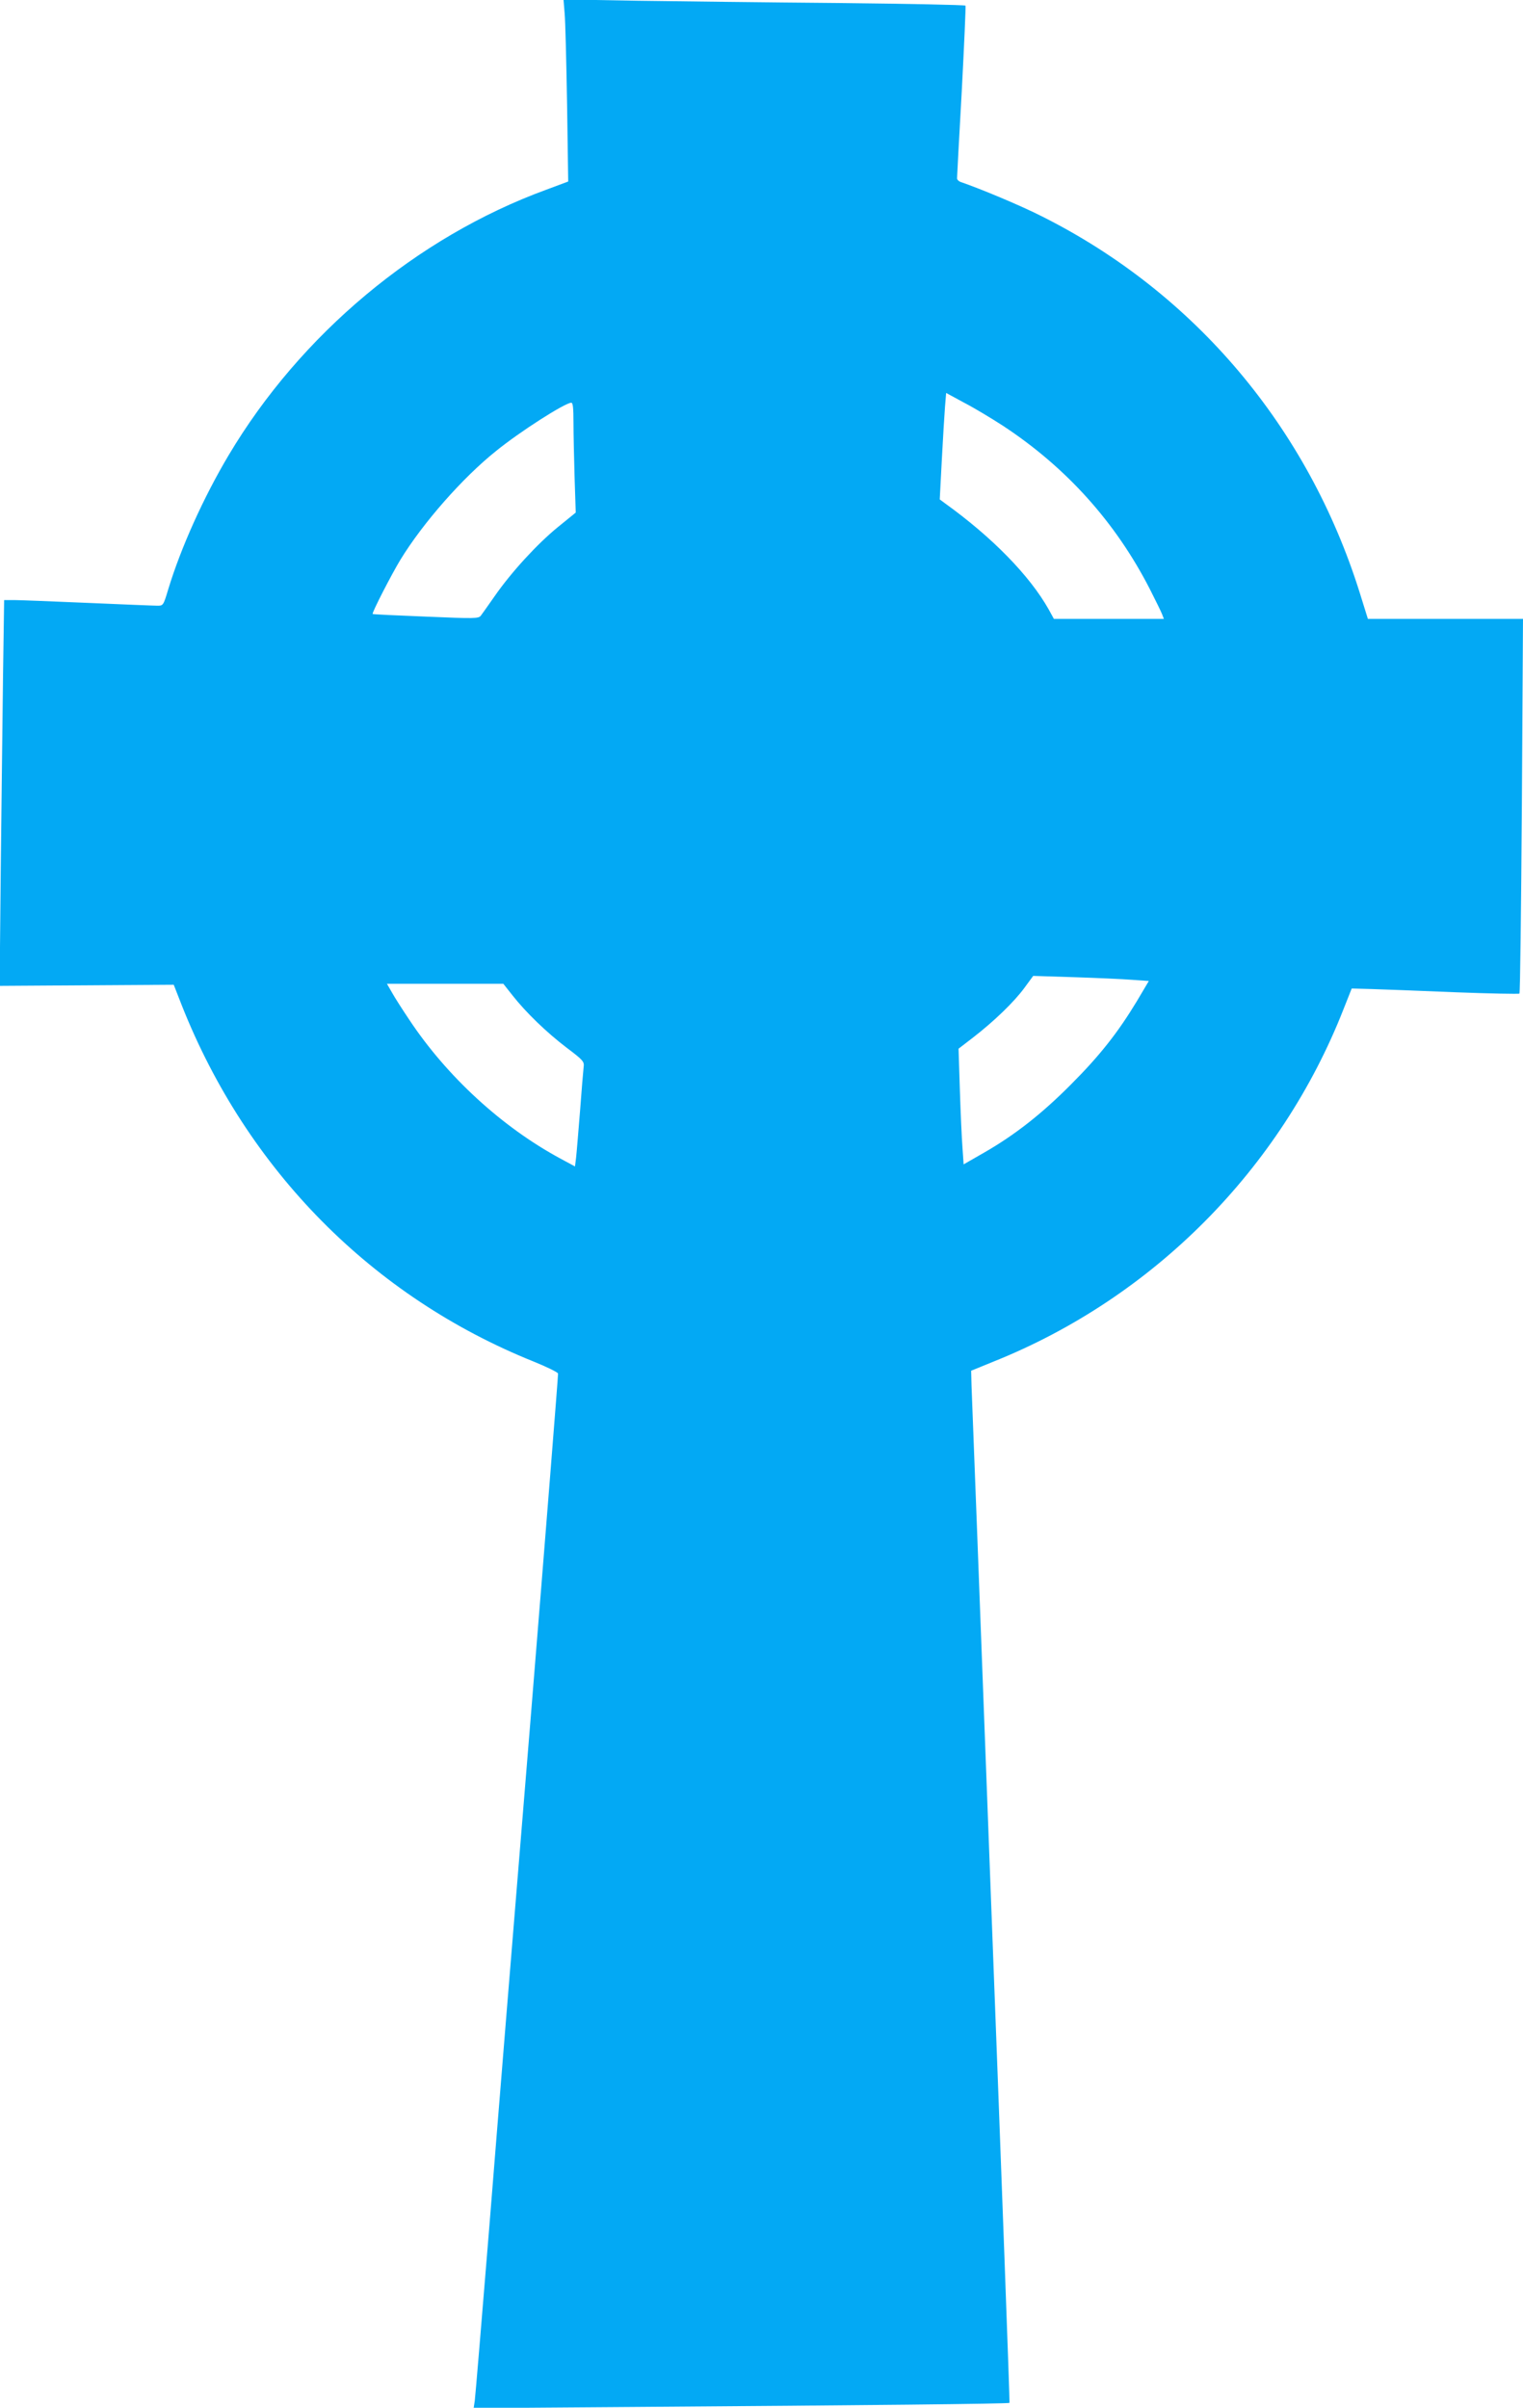 <?xml version="1.0" standalone="no"?>
<!DOCTYPE svg PUBLIC "-//W3C//DTD SVG 20010904//EN"
 "http://www.w3.org/TR/2001/REC-SVG-20010904/DTD/svg10.dtd">
<svg version="1.0" xmlns="http://www.w3.org/2000/svg"
 width="810pt" height="1280pt" viewBox="0 0 810 1280"
 preserveAspectRatio="xMidYMid meet">
<g transform="translate(0,1280) scale(0.1,-0.1)"
fill="#03a9f4" stroke="none">
<path d="M3003 12729 c4 -41 9 -258 13 -484 l6 -410 -118 -44 c-688 -252
-1306 -769 -1688 -1411 -134 -225 -254 -492 -321 -712 -26 -87 -27 -88 -58
-88 -18 0 -185 7 -372 15 -187 8 -363 15 -391 15 l-52 0 -6 -412 c-3 -227 -8
-689 -12 -1026 l-6 -613 463 3 463 3 43 -110 c347 -875 1013 -1549 1873 -1894
69 -28 126 -56 128 -63 1 -7 -65 -839 -147 -1848 -83 -1009 -182 -2226 -220
-2705 -39 -478 -73 -887 -76 -908 l-6 -39 823 6 c1264 9 2023 17 2027 22 2 2
-42 1202 -98 2666 -55 1465 -102 2699 -104 2742 l-2 79 120 49 c849 340 1527
1024 1860 1872 l44 111 108 -3 c59 -2 259 -9 443 -17 184 -7 338 -10 341 -7 4
4 9 454 13 1000 l6 992 -412 0 -413 0 -43 138 c-276 881 -879 1595 -1691 2002
-110 56 -325 146 -433 183 -10 4 -18 12 -18 19 0 7 11 215 25 462 13 247 22
452 20 456 -2 4 -307 10 -677 14 -370 3 -850 9 -1067 12 l-394 7 6 -74z m2332
-2193 c336 -221 598 -512 780 -867 30 -59 59 -118 65 -133 l10 -26 -293 0
-292 0 -28 51 c-101 179 -300 383 -552 564 l-27 20 11 210 c6 116 14 243 17
283 l6 73 96 -52 c54 -28 147 -84 207 -123z m-2285 17 c0 -60 3 -191 6 -293
l6 -185 -96 -78 c-108 -88 -246 -238 -335 -366 -33 -47 -66 -94 -73 -103 -12
-17 -31 -17 -293 -6 -154 6 -282 12 -283 14 -6 4 101 212 148 289 120 196 331
436 509 578 127 103 365 255 399 256 9 1 12 -27 12 -106z m2973 -2962 l87 -6
-64 -108 c-101 -167 -198 -290 -351 -443 -154 -155 -298 -268 -462 -362 l-108
-62 -6 87 c-4 49 -10 187 -14 308 l-7 220 78 60 c111 86 217 188 272 263 l47
64 220 -7 c121 -4 259 -10 308 -14z m-3297 -83 c71 -90 179 -195 288 -278 89
-67 94 -74 90 -103 -2 -18 -11 -122 -19 -232 -9 -110 -18 -222 -21 -248 l-6
-48 -76 41 c-312 168 -606 438 -806 740 -35 52 -76 116 -91 143 l-27 47 310 0
309 0 49 -62z"/>
</g>
</svg>
